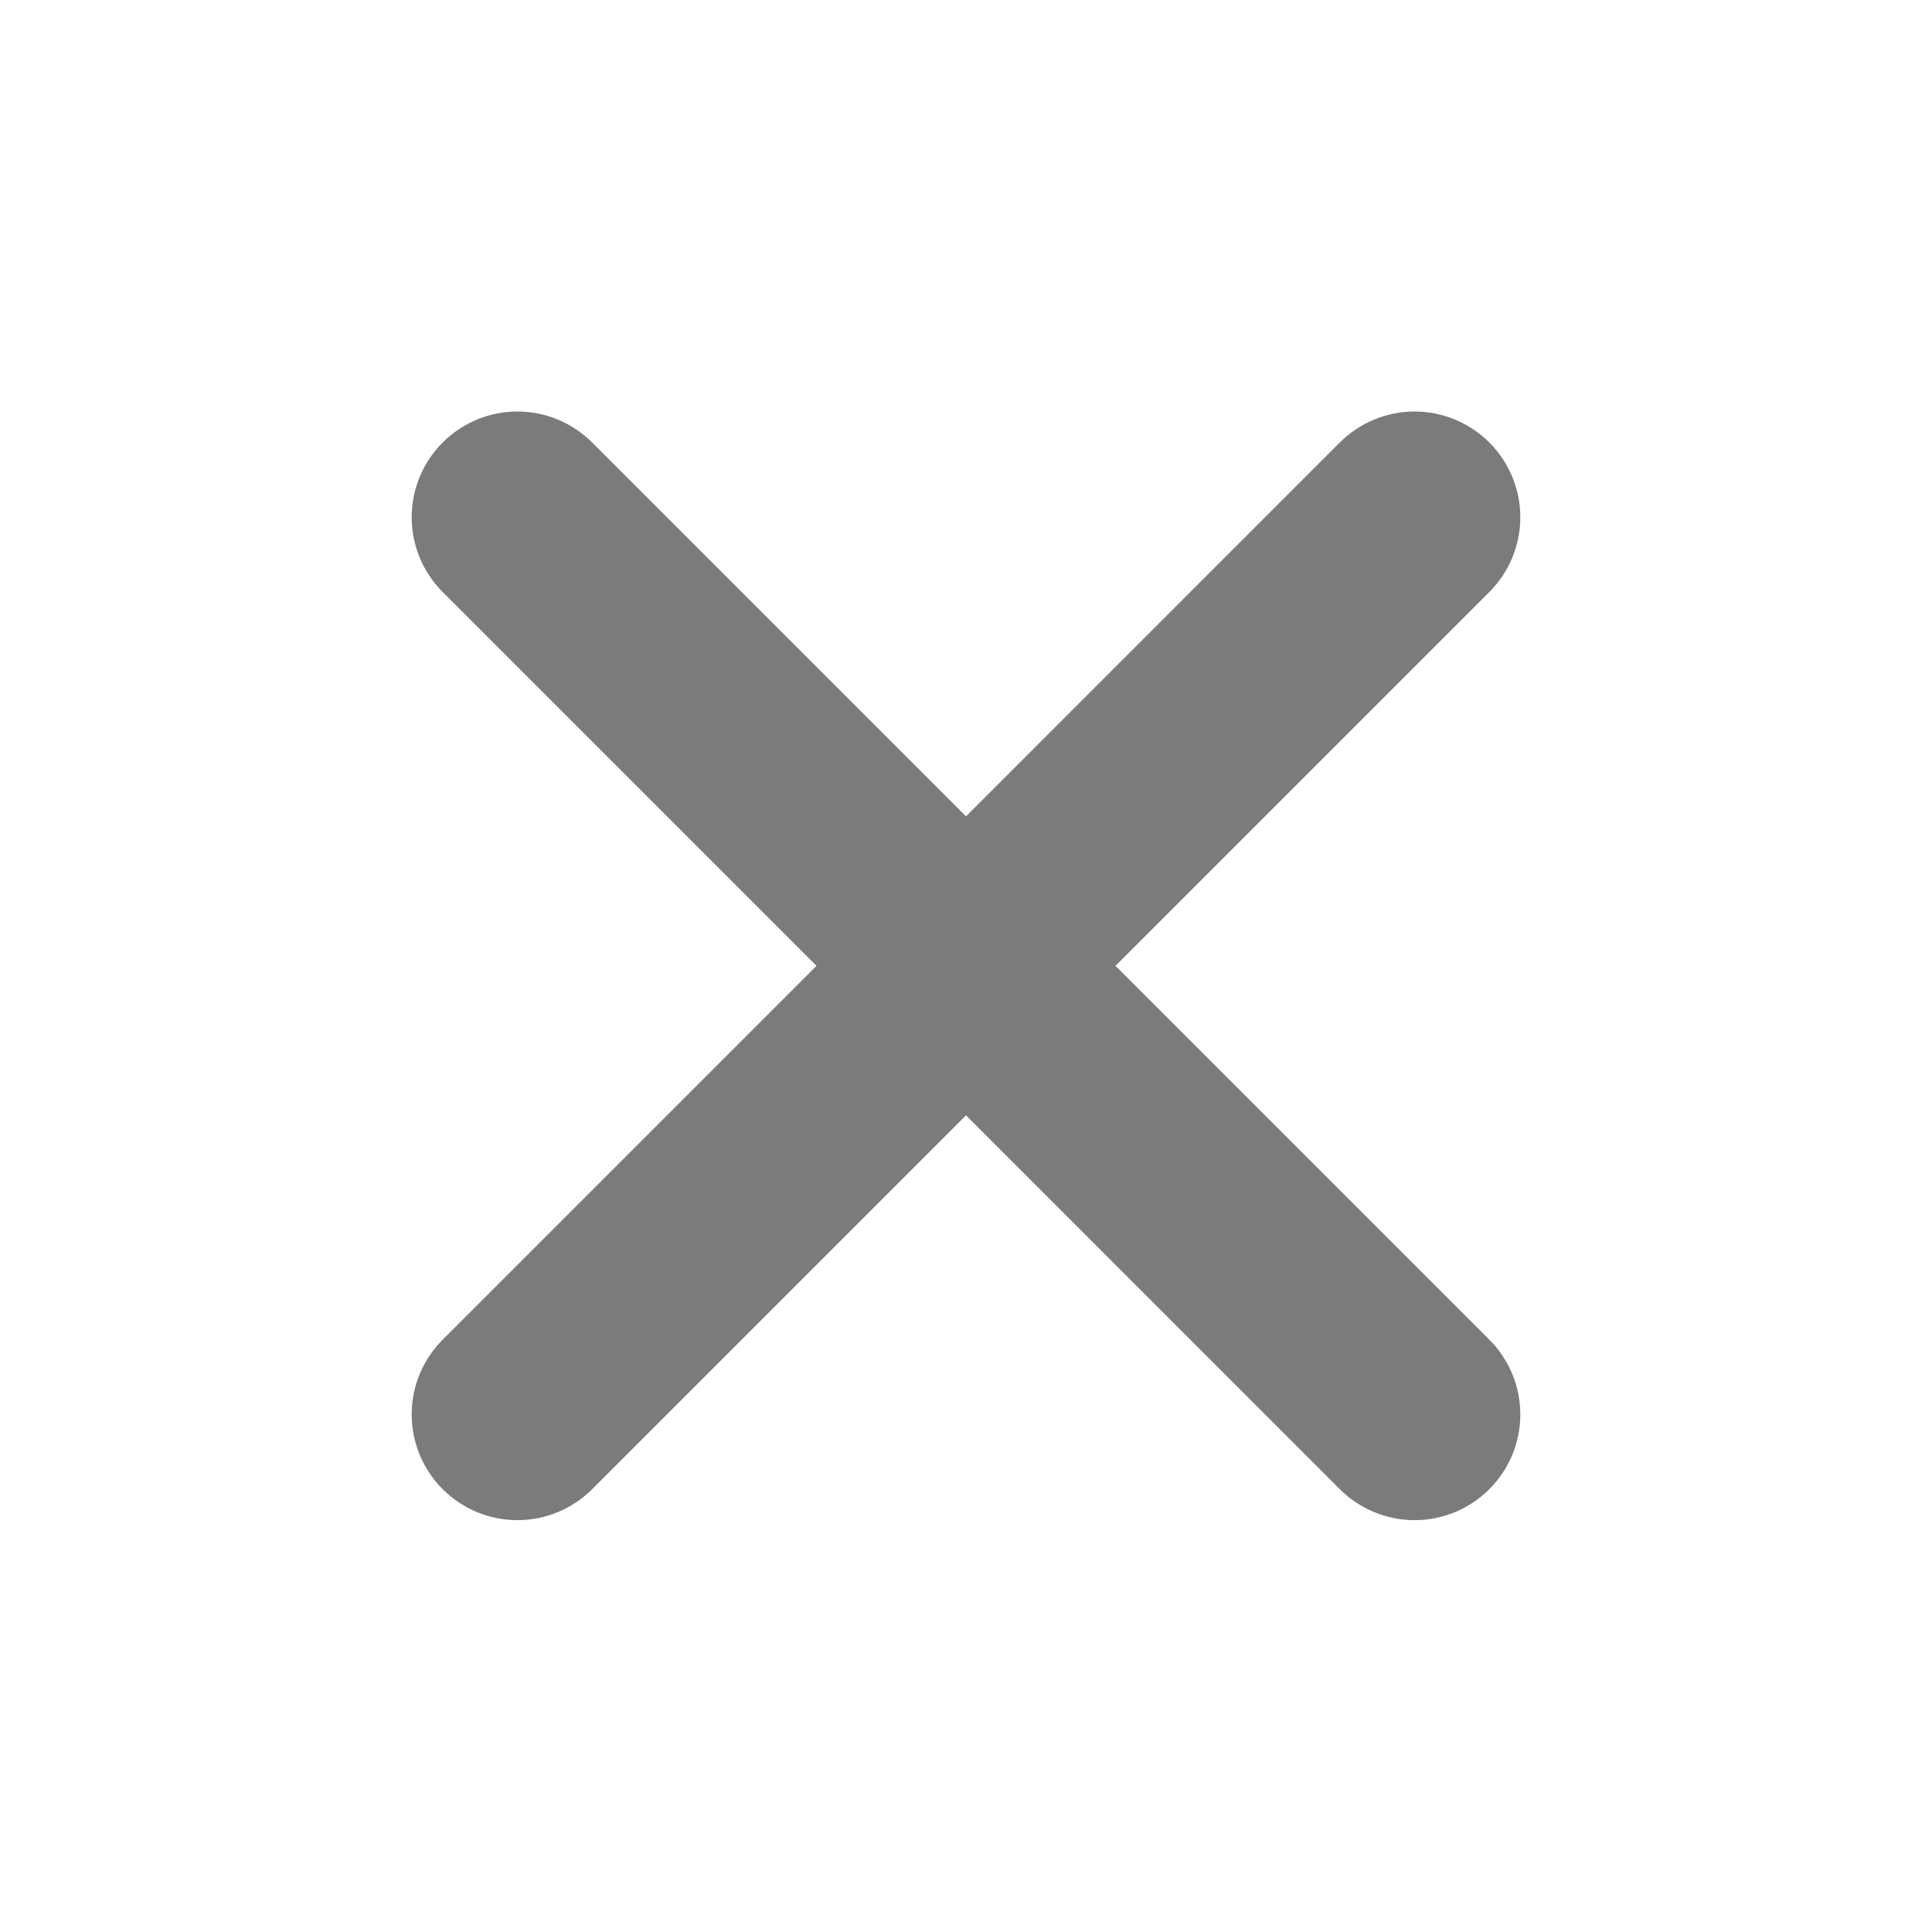 <svg xmlns="http://www.w3.org/2000/svg" width="24" height="24" viewBox="0 0 24 24" fill="none"><g id="ic:round-plus" clip-path="url(#clip0_39_5516)"><path id="Vector" d="M16.643 18.499L12 13.855L7.356 18.499C7.11 18.745 6.776 18.884 6.428 18.884C6.079 18.884 5.745 18.745 5.499 18.499C5.253 18.253 5.114 17.919 5.114 17.57C5.114 17.222 5.253 16.888 5.499 16.642L10.143 11.998L5.499 7.354C5.253 7.108 5.114 6.774 5.114 6.426C5.114 6.077 5.253 5.743 5.499 5.497C5.745 5.251 6.079 5.112 6.428 5.112C6.776 5.112 7.11 5.251 7.356 5.497L12 10.141L16.643 5.497C16.89 5.251 17.224 5.112 17.572 5.112C17.921 5.112 18.255 5.251 18.501 5.497C18.747 5.743 18.886 6.077 18.886 6.426C18.886 6.774 18.747 7.108 18.501 7.354L13.857 11.998L18.501 16.642C18.747 16.888 18.886 17.222 18.886 17.57C18.886 17.919 18.747 18.253 18.501 18.499C18.255 18.745 17.921 18.884 17.572 18.884C17.224 18.884 16.89 18.745 16.643 18.499Z" fill="#7B7B7B"></path></g><defs><clipPath id="clip0_39_5516"><rect width="24" height="24" fill="white"></rect></clipPath></defs></svg>